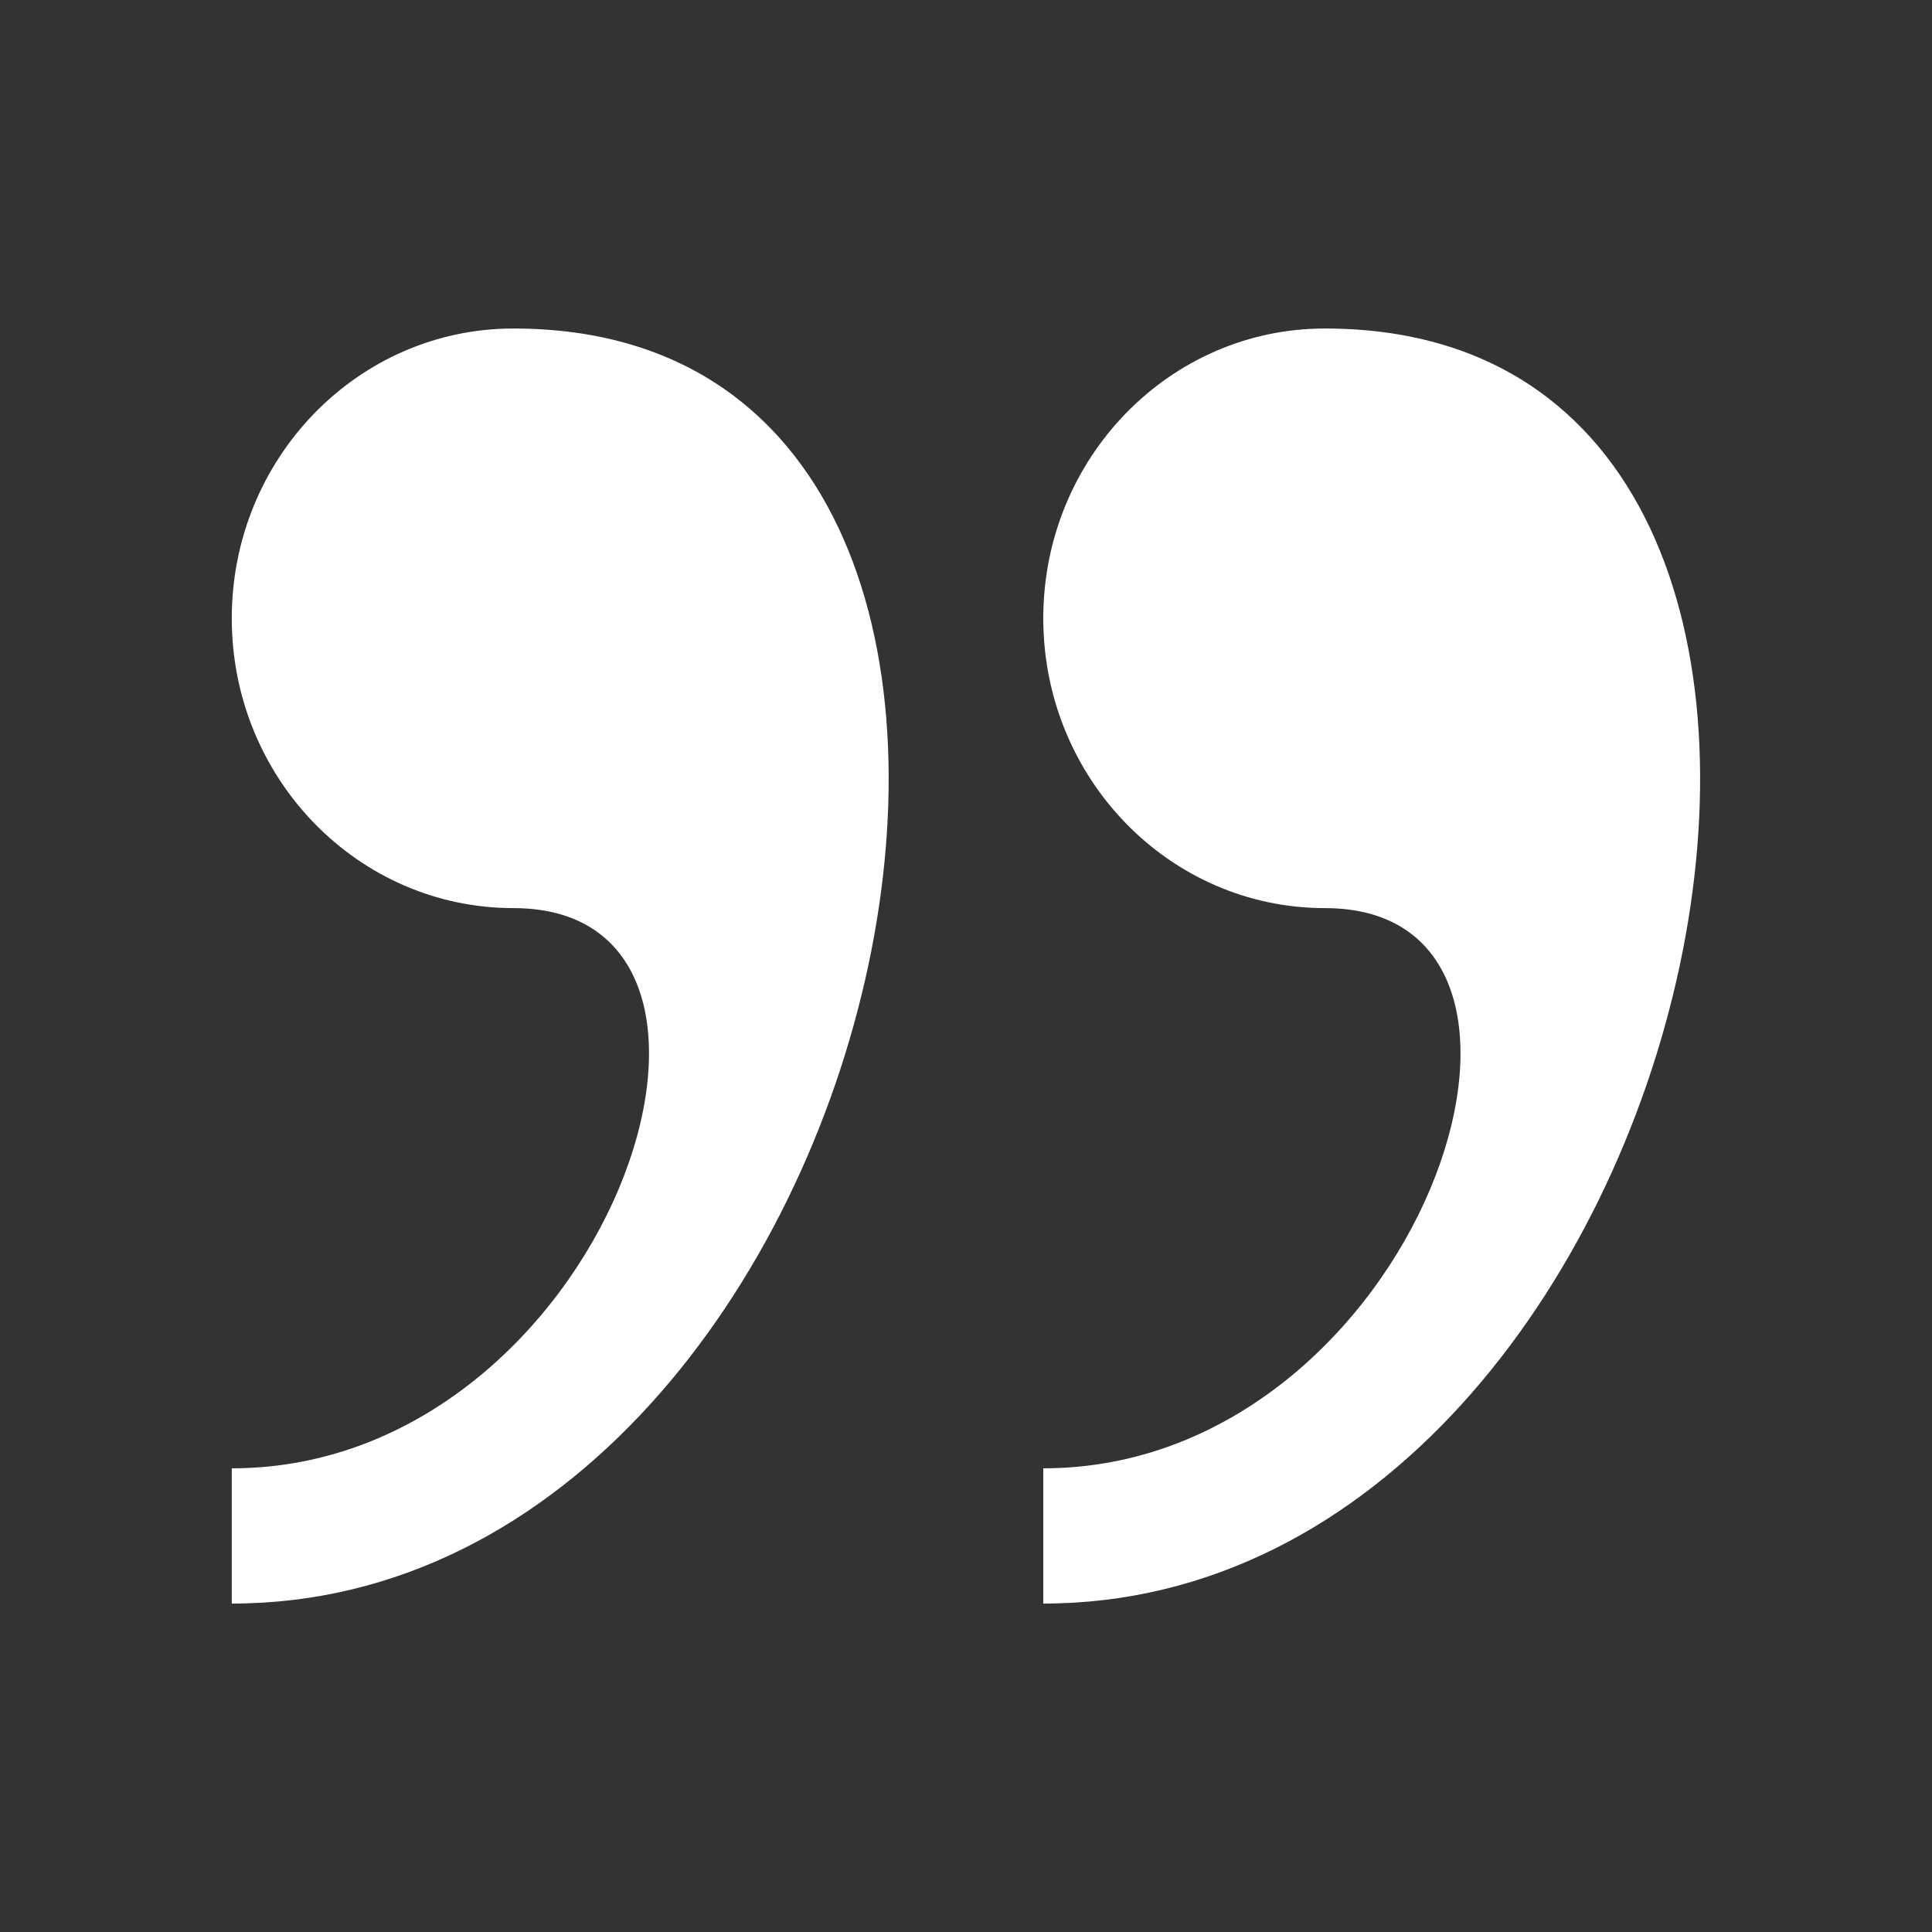 <svg width="28" height="28" viewBox="0 0 28 28" fill="none" xmlns="http://www.w3.org/2000/svg">
<rect x="0" y="0" width="28" height="28" fill="#333333" stroke="none"/>
<path d="M7.441 4.761C5.187 4.761 3.359 6.642 3.359 8.961C3.359 11.28 5.187 13.161 7.441 13.161C11.522 13.161 8.802 21.28 3.359 21.28V23.24C13.073 23.241 16.88 4.761 7.441 4.761ZM19.201 4.761C16.948 4.761 15.12 6.642 15.12 8.961C15.12 11.28 16.948 13.161 19.201 13.161C23.283 13.161 20.563 21.28 15.12 21.28V23.24C24.833 23.241 28.64 4.761 19.201 4.761Z" fill="white"/>
</svg>
